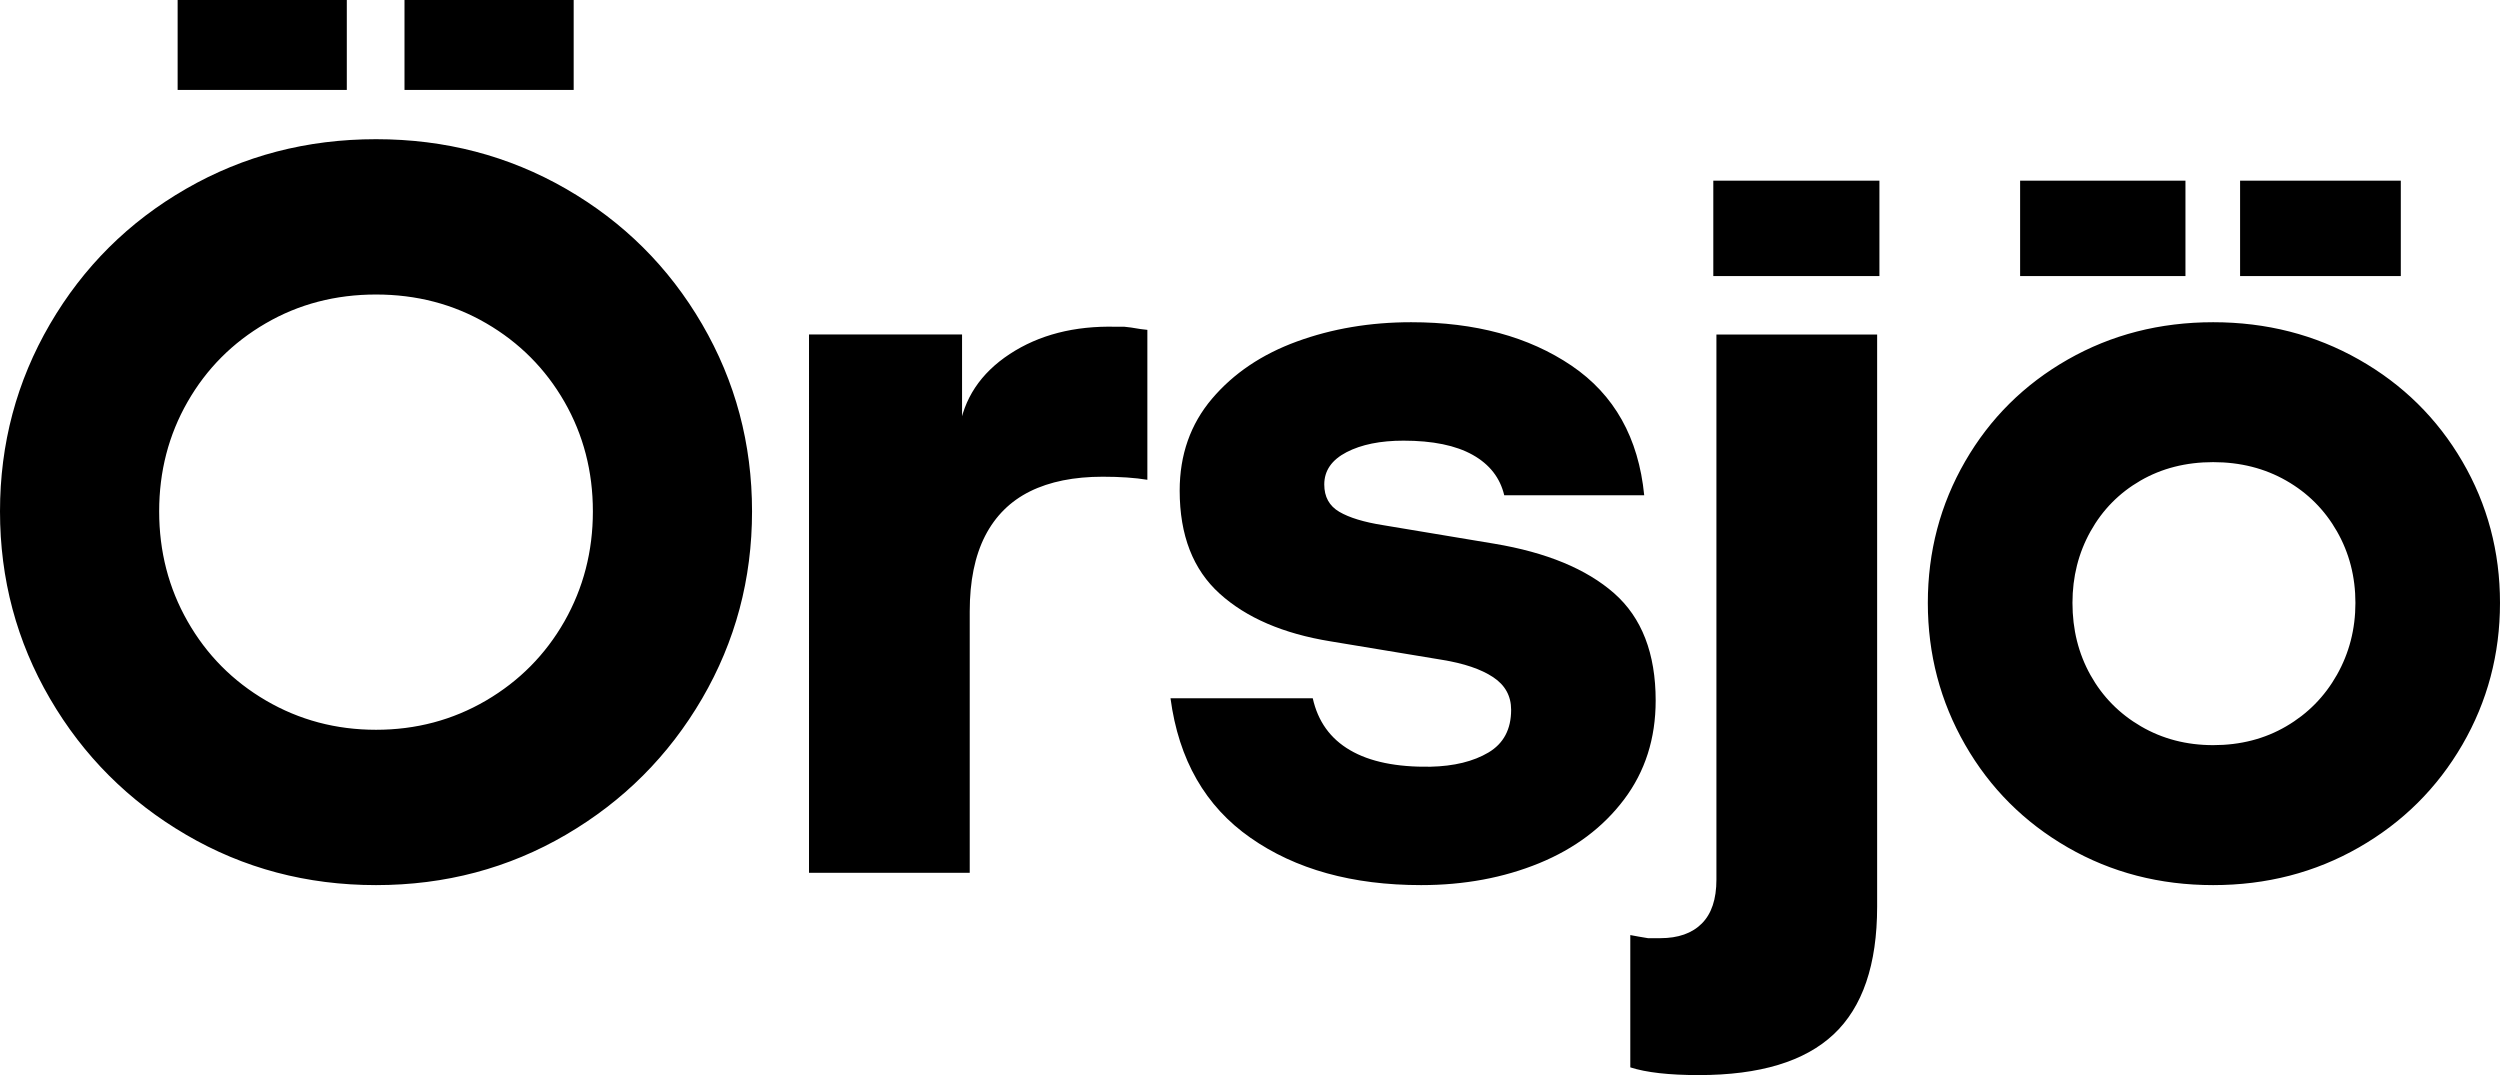 <?xml version="1.0" encoding="UTF-8"?>
<!-- Generator: Adobe Illustrator 27.1.1, SVG Export Plug-In . SVG Version: 6.00 Build 0)  -->
<svg xmlns="http://www.w3.org/2000/svg" xmlns:xlink="http://www.w3.org/1999/xlink" version="1.1" id="Layer_1" x="0px" y="0px" viewBox="0 0 481.89 207.23" style="enable-background:new 0 0 481.89 207.23;" xml:space="preserve">
<g>
	<path d="M72.48,170.61c13.34,0,25.54-3.24,36.61-9.71c11.07-6.47,19.81-15.22,26.24-26.24c6.42-11.02,9.63-23.05,9.63-36.09   c0-13.04-3.21-25.07-9.63-36.09c-6.42-11.02-15.17-19.71-26.24-26.09c-11.07-6.37-23.27-9.56-36.61-9.56s-25.55,3.19-36.61,9.56   C24.8,42.76,16.06,51.46,9.63,62.48C3.21,73.5,0,85.53,0,98.57c0,13.04,3.21,25.08,9.63,36.09c6.42,11.02,15.17,19.77,26.24,26.24   C46.94,167.38,59.14,170.61,72.48,170.61L72.48,170.61L72.48,170.61z M72.48,140.67c-7.71,0-14.77-1.88-21.2-5.63   c-6.42-3.75-11.46-8.84-15.12-15.27c-3.66-6.42-5.48-13.49-5.48-21.2c0-7.71,1.83-14.75,5.48-21.12   c3.65-6.37,8.67-11.41,15.05-15.12c6.37-3.71,13.46-5.56,21.27-5.56c7.81,0,14.9,1.85,21.27,5.56c6.37,3.71,11.39,8.75,15.05,15.12   c3.65,6.37,5.48,13.41,5.48,21.12c0,7.71-1.83,14.77-5.48,21.2c-3.66,6.42-8.7,11.51-15.12,15.27   C87.26,138.79,80.19,140.67,72.48,140.67L72.48,140.67L72.48,140.67z M34.24,17.34h32.61V0H34.24V17.34L34.24,17.34z M77.97,17.34   h32.61V0H77.97V17.34L77.97,17.34z M155.94,168.24h30.98v-50.4c0-5.83,0.99-10.67,2.96-14.53c1.98-3.85,4.87-6.72,8.67-8.6   c3.8-1.88,8.47-2.82,14.01-2.82c3.36,0,6.23,0.2,8.6,0.59v-28.9c-0.99-0.1-1.73-0.2-2.22-0.3c-0.5-0.1-1.24-0.2-2.22-0.3h-1.63   c-8-0.2-14.82,1.56-20.46,5.26c-5.63,3.71-8.89,8.62-9.78,14.75l0.59,2.08v-20.6h-29.5V168.24L155.94,168.24z M273.93,170.61   c8.3,0,15.88-1.41,22.75-4.22c6.87-2.82,12.33-6.92,16.38-12.3c4.05-5.38,6.08-11.73,6.08-19.05c0-9.09-2.67-15.98-8-20.68   c-5.34-4.69-13.04-7.88-23.12-9.56l-21.35-3.56c-3.76-0.59-6.6-1.46-8.52-2.59c-1.93-1.13-2.89-2.89-2.89-5.26   c0-2.67,1.43-4.74,4.3-6.23c2.86-1.48,6.52-2.22,10.97-2.22c5.63,0,10.08,0.91,13.34,2.74c3.26,1.83,5.28,4.42,6.08,7.78h26.98   c-1.09-11.07-5.76-19.39-14.01-24.98c-8.25-5.58-18.56-8.37-30.91-8.37c-7.91,0-15.25,1.24-22.01,3.71   c-6.77,2.47-12.23,6.15-16.38,11.04c-4.15,4.89-6.23,10.8-6.23,17.71c0,8.6,2.57,15.22,7.71,19.86c5.14,4.65,12.25,7.71,21.35,9.19   l21.49,3.56c4.25,0.69,7.53,1.8,9.86,3.34c2.32,1.53,3.48,3.63,3.48,6.3c0,3.76-1.46,6.5-4.37,8.23   c-2.92,1.73-6.65,2.64-11.19,2.74c-6.52,0.1-11.69-0.96-15.49-3.19c-3.81-2.22-6.2-5.56-7.19-10.01h-27.42   c1.58,11.86,6.72,20.83,15.42,26.9C249.72,167.57,260.68,170.61,273.93,170.61L273.93,170.61L273.93,170.61z M327.44,207.23   c11.76,0,20.43-2.62,26.01-7.86c5.58-5.24,8.38-13.44,8.38-24.61V64.48h-30.98v105.09c0,3.75-0.94,6.57-2.82,8.45   c-1.88,1.88-4.55,2.82-8,2.82h-2.37c-0.59-0.1-1.19-0.2-1.78-0.3c-0.59-0.1-1.13-0.2-1.63-0.3v25.5   C317.31,206.73,321.71,207.23,327.44,207.23L327.44,207.23L327.44,207.23z M330.25,53.21h32.02V34.83h-32.02V53.21L330.25,53.21z    M426.6,170.61c10.28,0,19.64-2.42,28.09-7.26c8.45-4.84,15.09-11.44,19.94-19.79c4.84-8.35,7.26-17.47,7.26-27.35   c0-9.88-2.42-18.97-7.26-27.27c-4.84-8.3-11.49-14.85-19.94-19.64c-8.45-4.79-17.81-7.19-28.09-7.19c-10.28,0-19.62,2.4-28.02,7.19   c-8.4,4.79-15,11.34-19.79,19.64s-7.19,17.39-7.19,27.27c0,9.88,2.4,19,7.19,27.35c4.79,8.35,11.39,14.95,19.79,19.79   C406.98,168.19,416.32,170.61,426.6,170.61L426.6,170.61L426.6,170.61z M426.6,143.63c-5.14,0-9.78-1.21-13.93-3.63   c-4.15-2.42-7.39-5.71-9.71-9.86c-2.32-4.15-3.48-8.79-3.48-13.93c0-5.04,1.16-9.63,3.48-13.79c2.32-4.15,5.53-7.41,9.63-9.78   c4.1-2.37,8.77-3.56,14.01-3.56c5.24,0,9.93,1.19,14.08,3.56c4.15,2.37,7.41,5.63,9.78,9.78c2.37,4.15,3.56,8.75,3.56,13.79   c0,5.04-1.19,9.66-3.56,13.86c-2.37,4.2-5.63,7.51-9.78,9.93C436.53,142.43,431.84,143.63,426.6,143.63L426.6,143.63L426.6,143.63z    M389.39,53.21h31.87V34.83h-31.87V53.21L389.39,53.21z M431.79,53.21h30.98V34.83h-30.98V53.21L431.79,53.21z"></path>
</g>
</svg>
